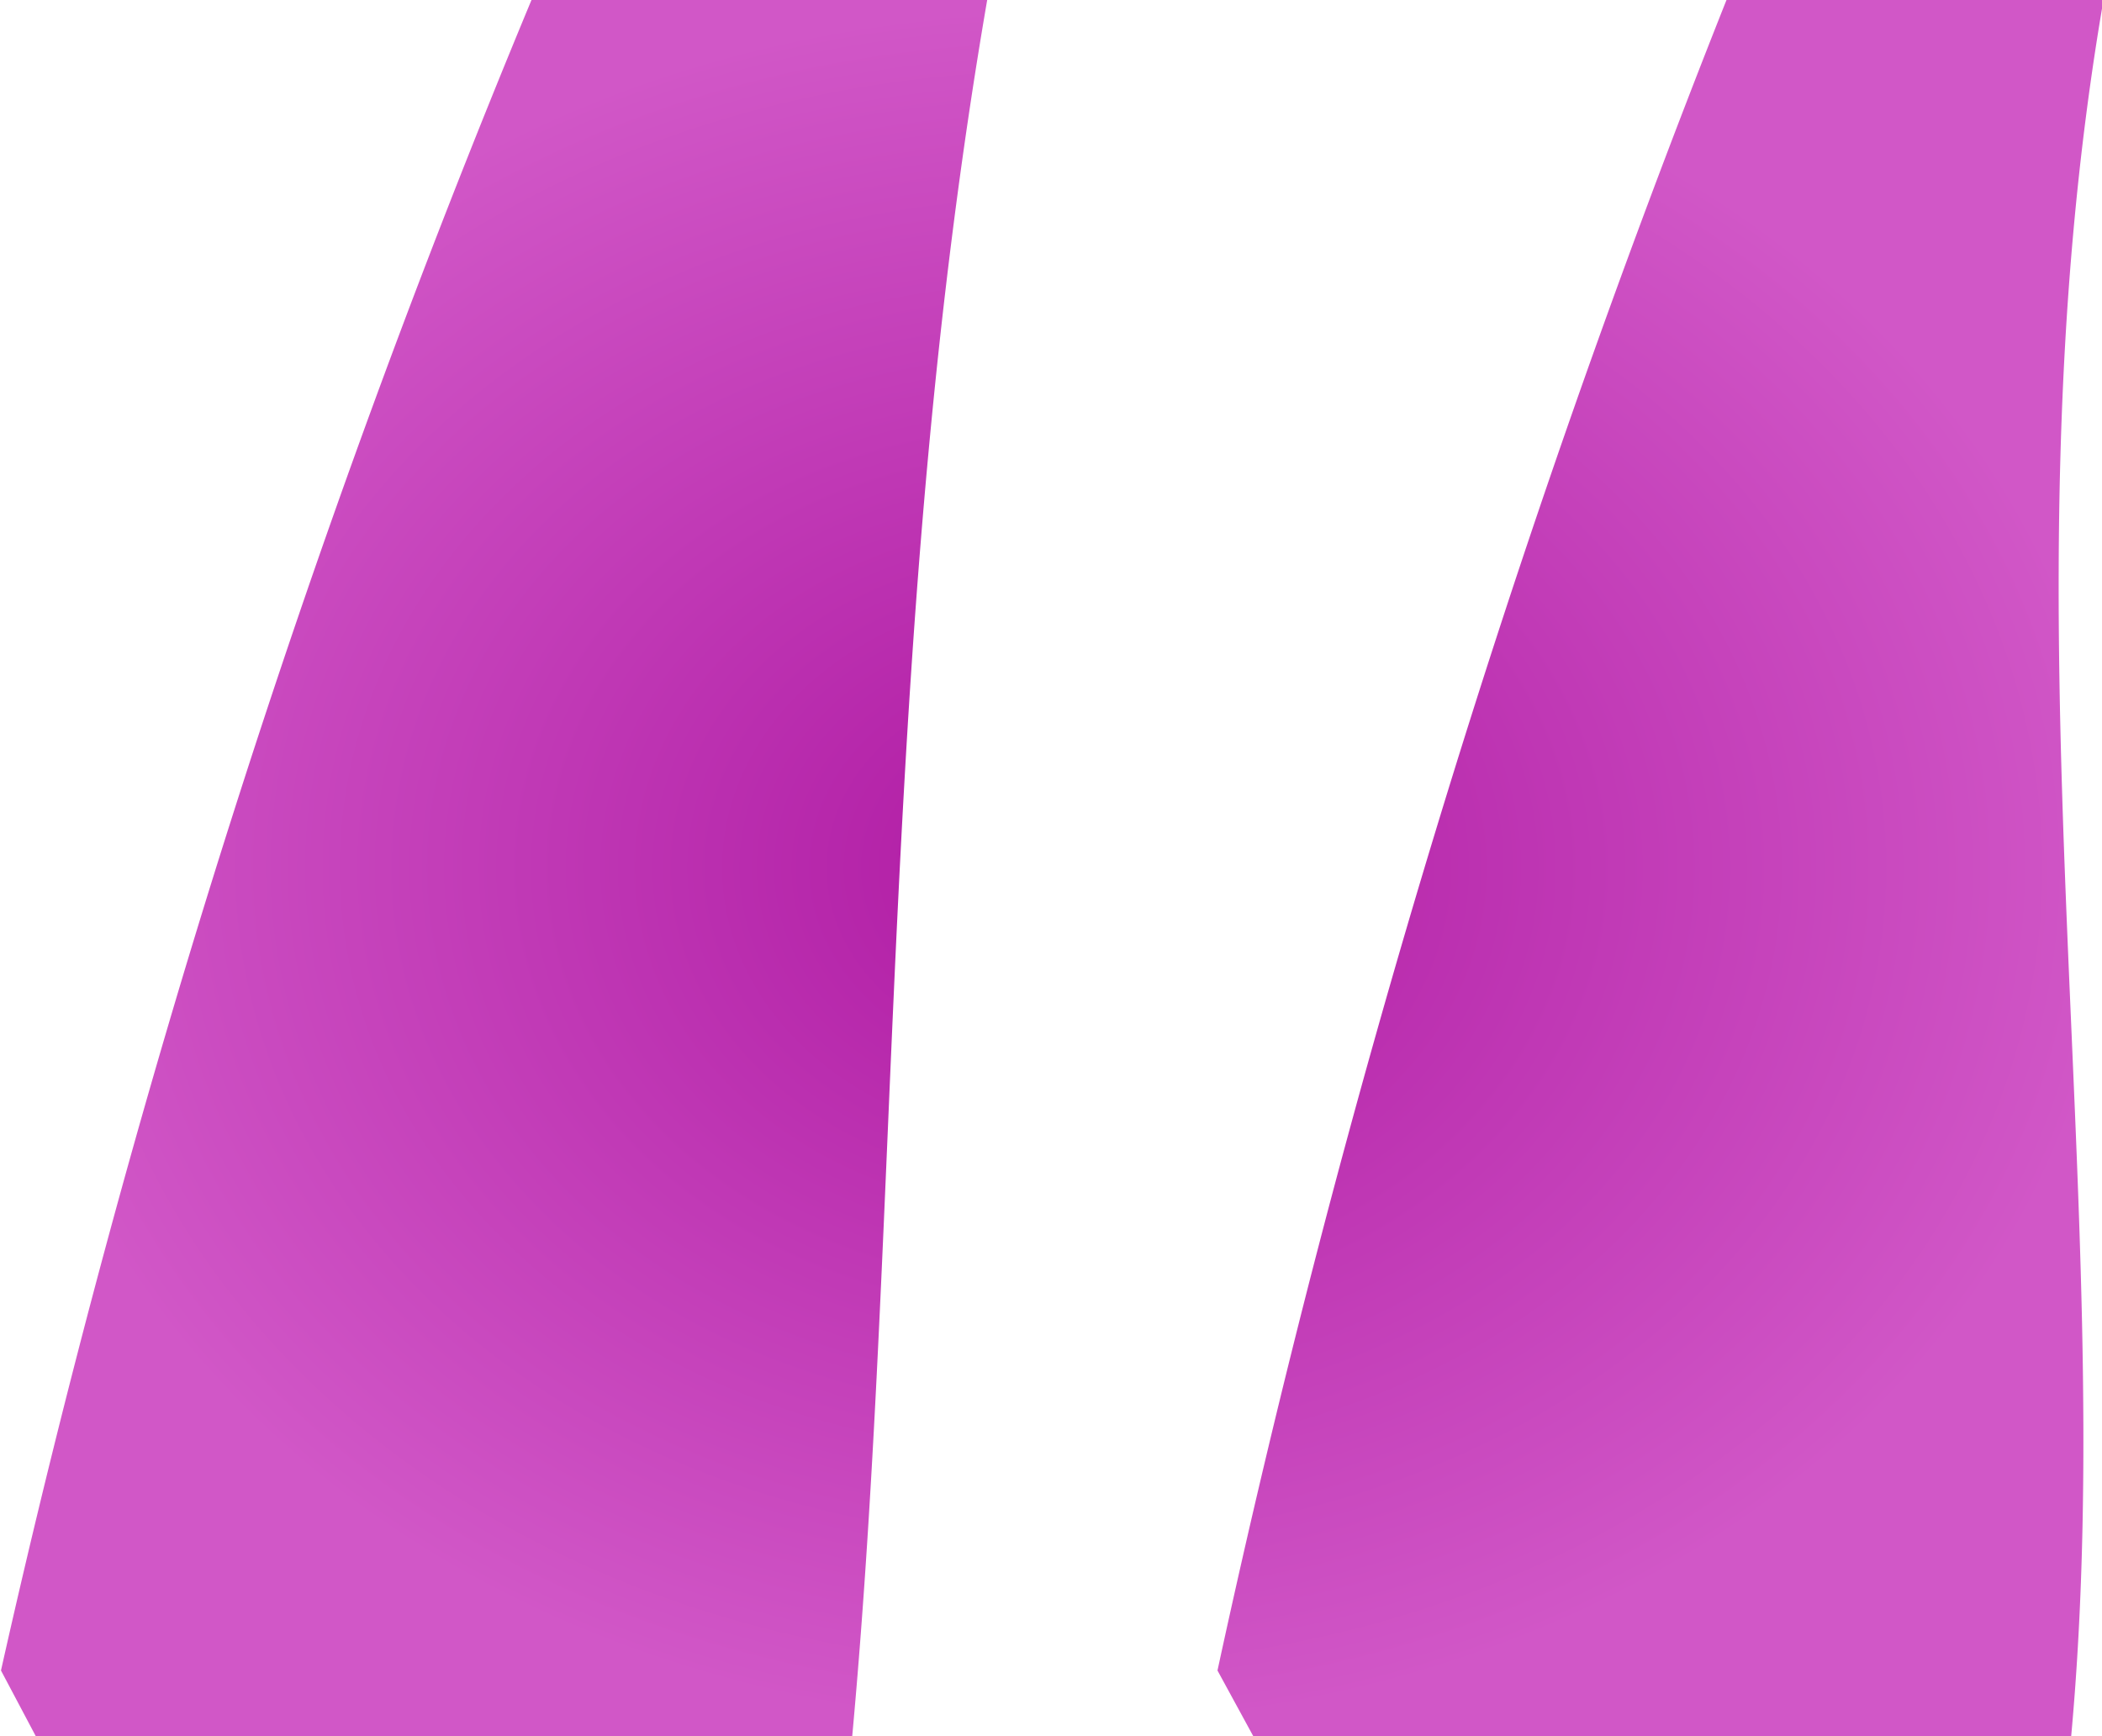 <svg xmlns="http://www.w3.org/2000/svg" xmlns:xlink="http://www.w3.org/1999/xlink" width="4.299" height="3.551" viewBox="0 0 4.299 3.551"><defs><radialGradient id="radial-gradient" cx="0.5" cy="0.5" r="0.5" gradientUnits="objectBoundingBox"><stop offset="0" stop-color="#af1aa3"></stop><stop offset="1" stop-color="#d157c7"></stop></radialGradient></defs><path id="Path_741" data-name="Path 741" d="M2.661-3.578l-.073-.134A21.667,21.667,0,0,1,3.629-7.129H4.4c-.218,1.267.035,2.45-.066,3.551Zm-2.49,0L.1-3.712A20.672,20.672,0,0,1,1.185-7.129h.932c-.218,1.267-.175,2.45-.276,3.551Z" transform="translate(-0.098 7.129)" fill="url(#radial-gradient)"></path></svg>